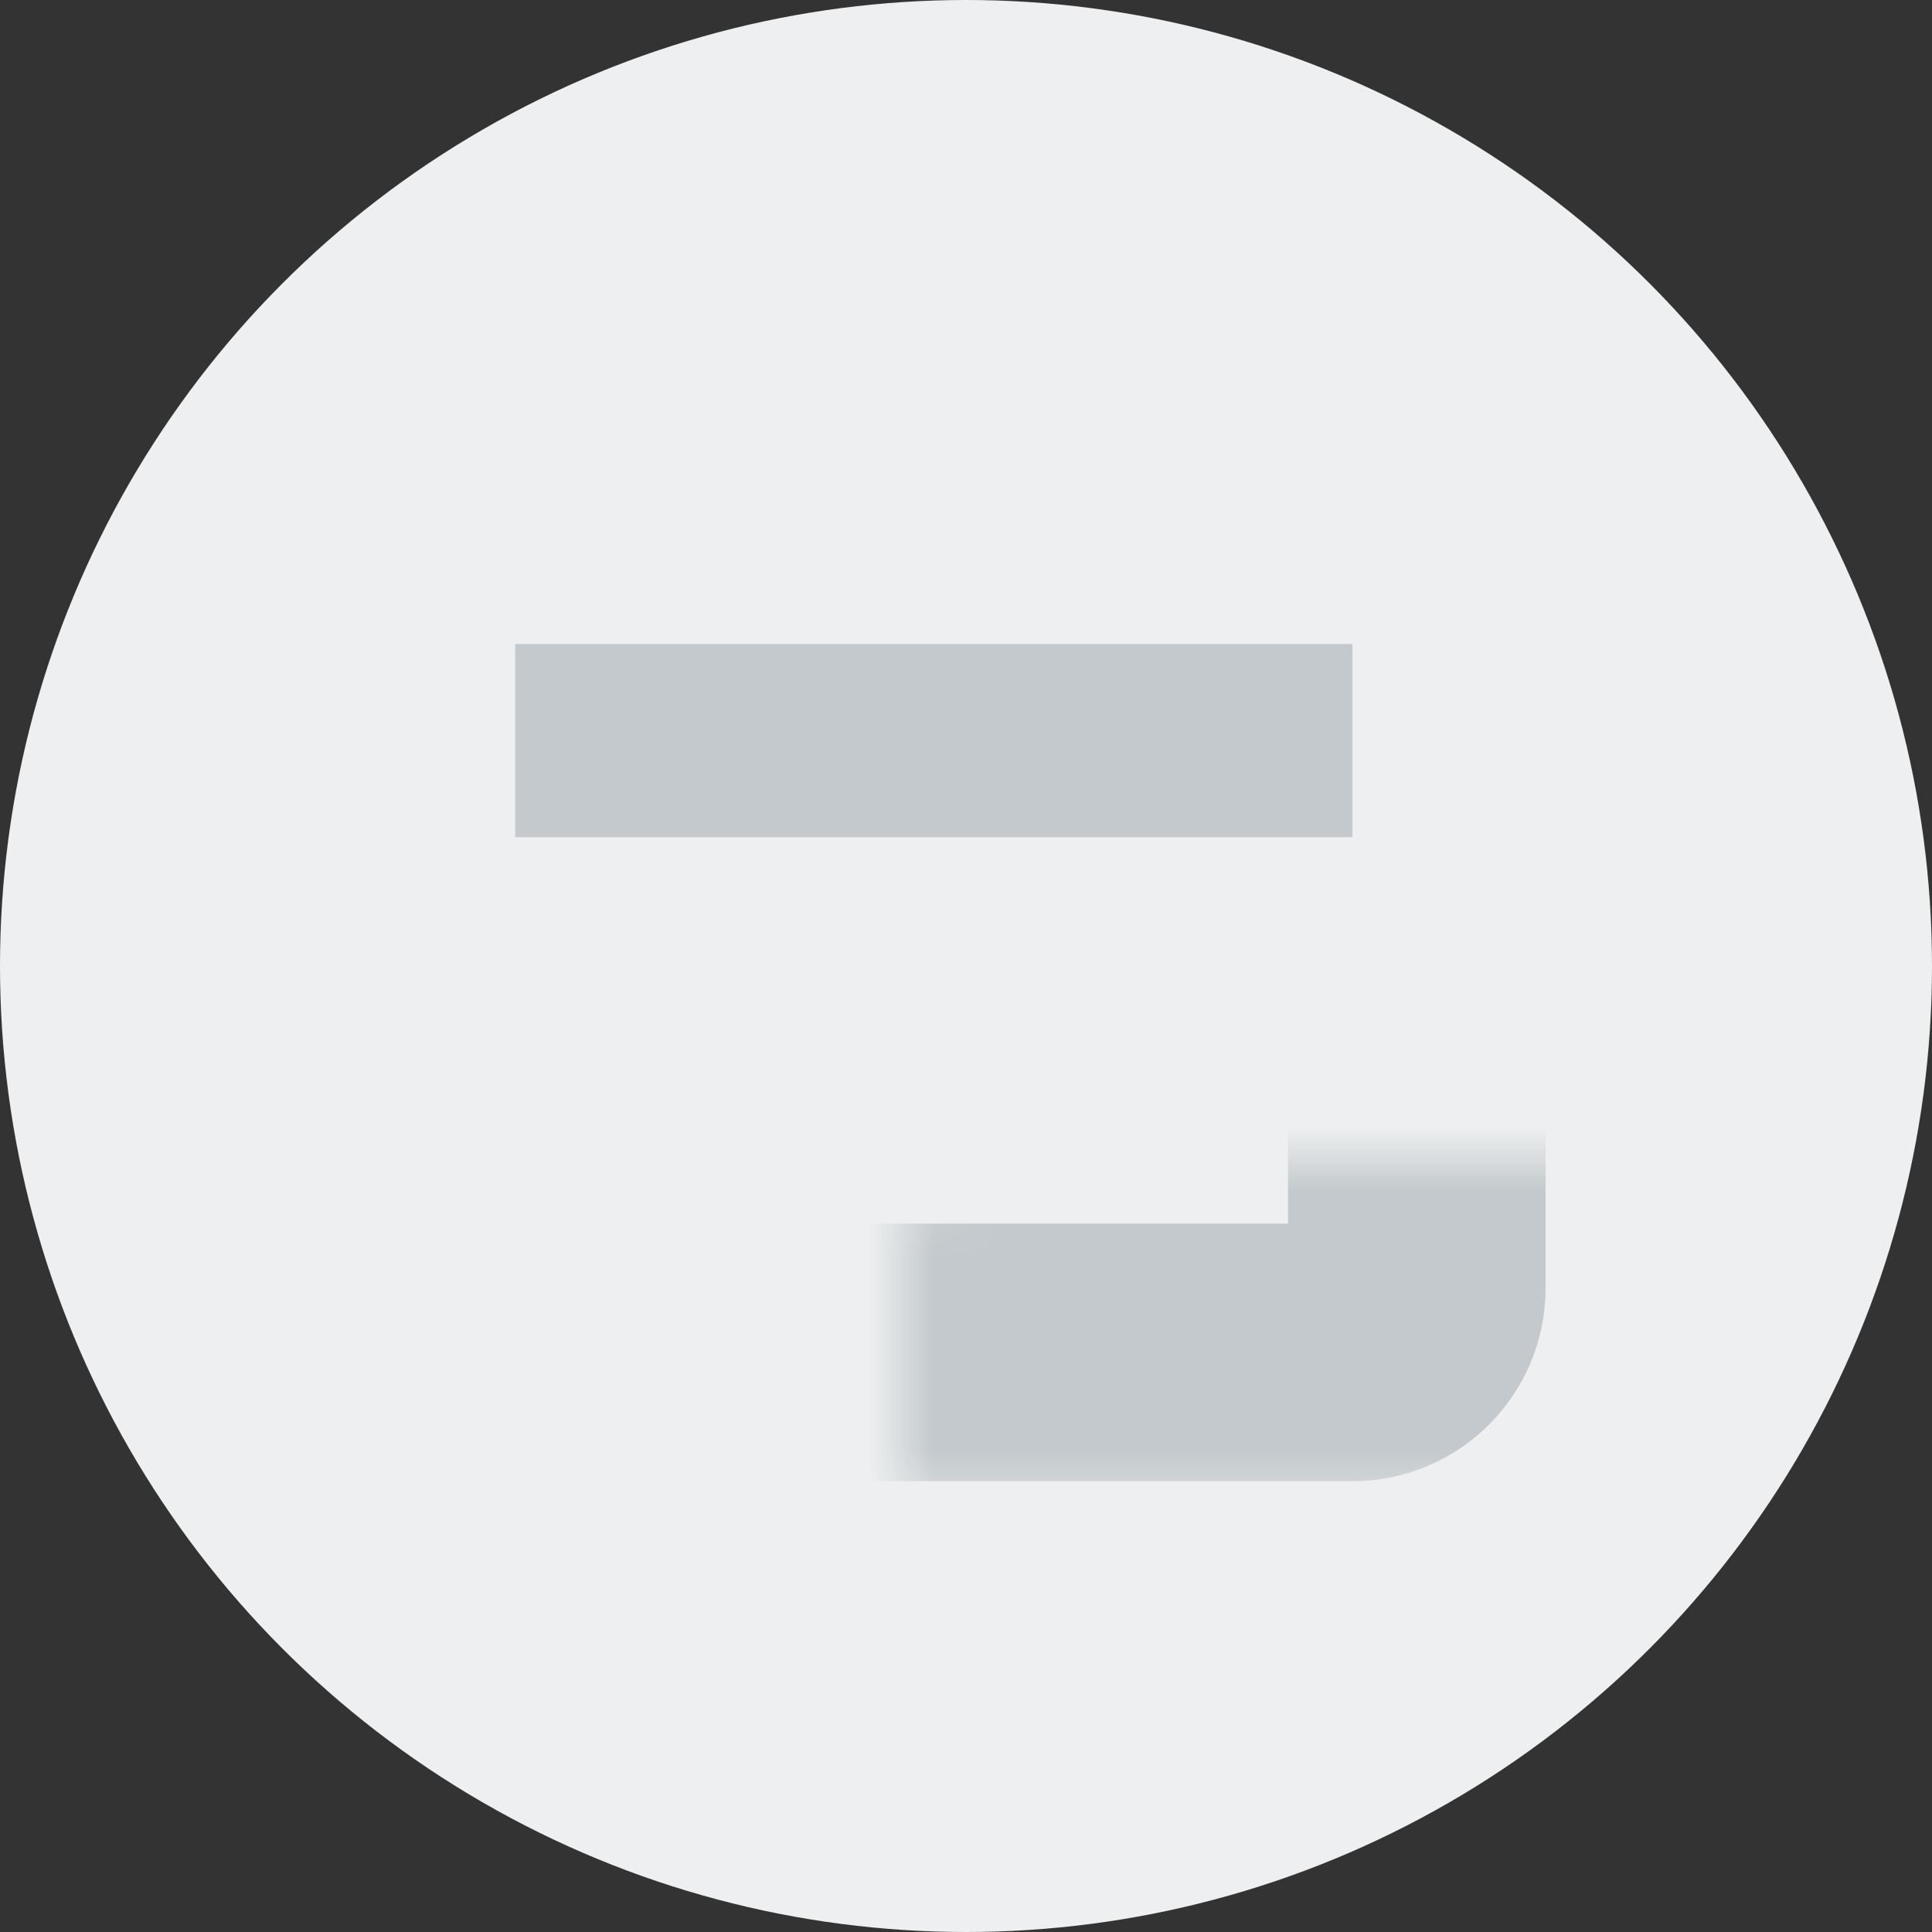 <?xml version="1.0" encoding="UTF-8"?> <svg xmlns="http://www.w3.org/2000/svg" width="30" height="30" viewBox="0 0 30 30" fill="none"><rect x="0" y="0" width="30" height="30" fill="#333333" stroke="none"/><circle cx="15" cy="15" r="15" fill="#EDEFF0"></circle><mask id="path-2-inside-1" fill="white"><rect x="7" y="9" width="15" height="12" rx="1"></rect></mask><rect x="7" y="9" width="15" height="12" rx="1" stroke="#C3C9CC" stroke-width="4" mask="url(#path-2-inside-1)"></rect><rect x="8" y="10" width="13" height="3" fill="#C3C9CC"></rect></svg> 